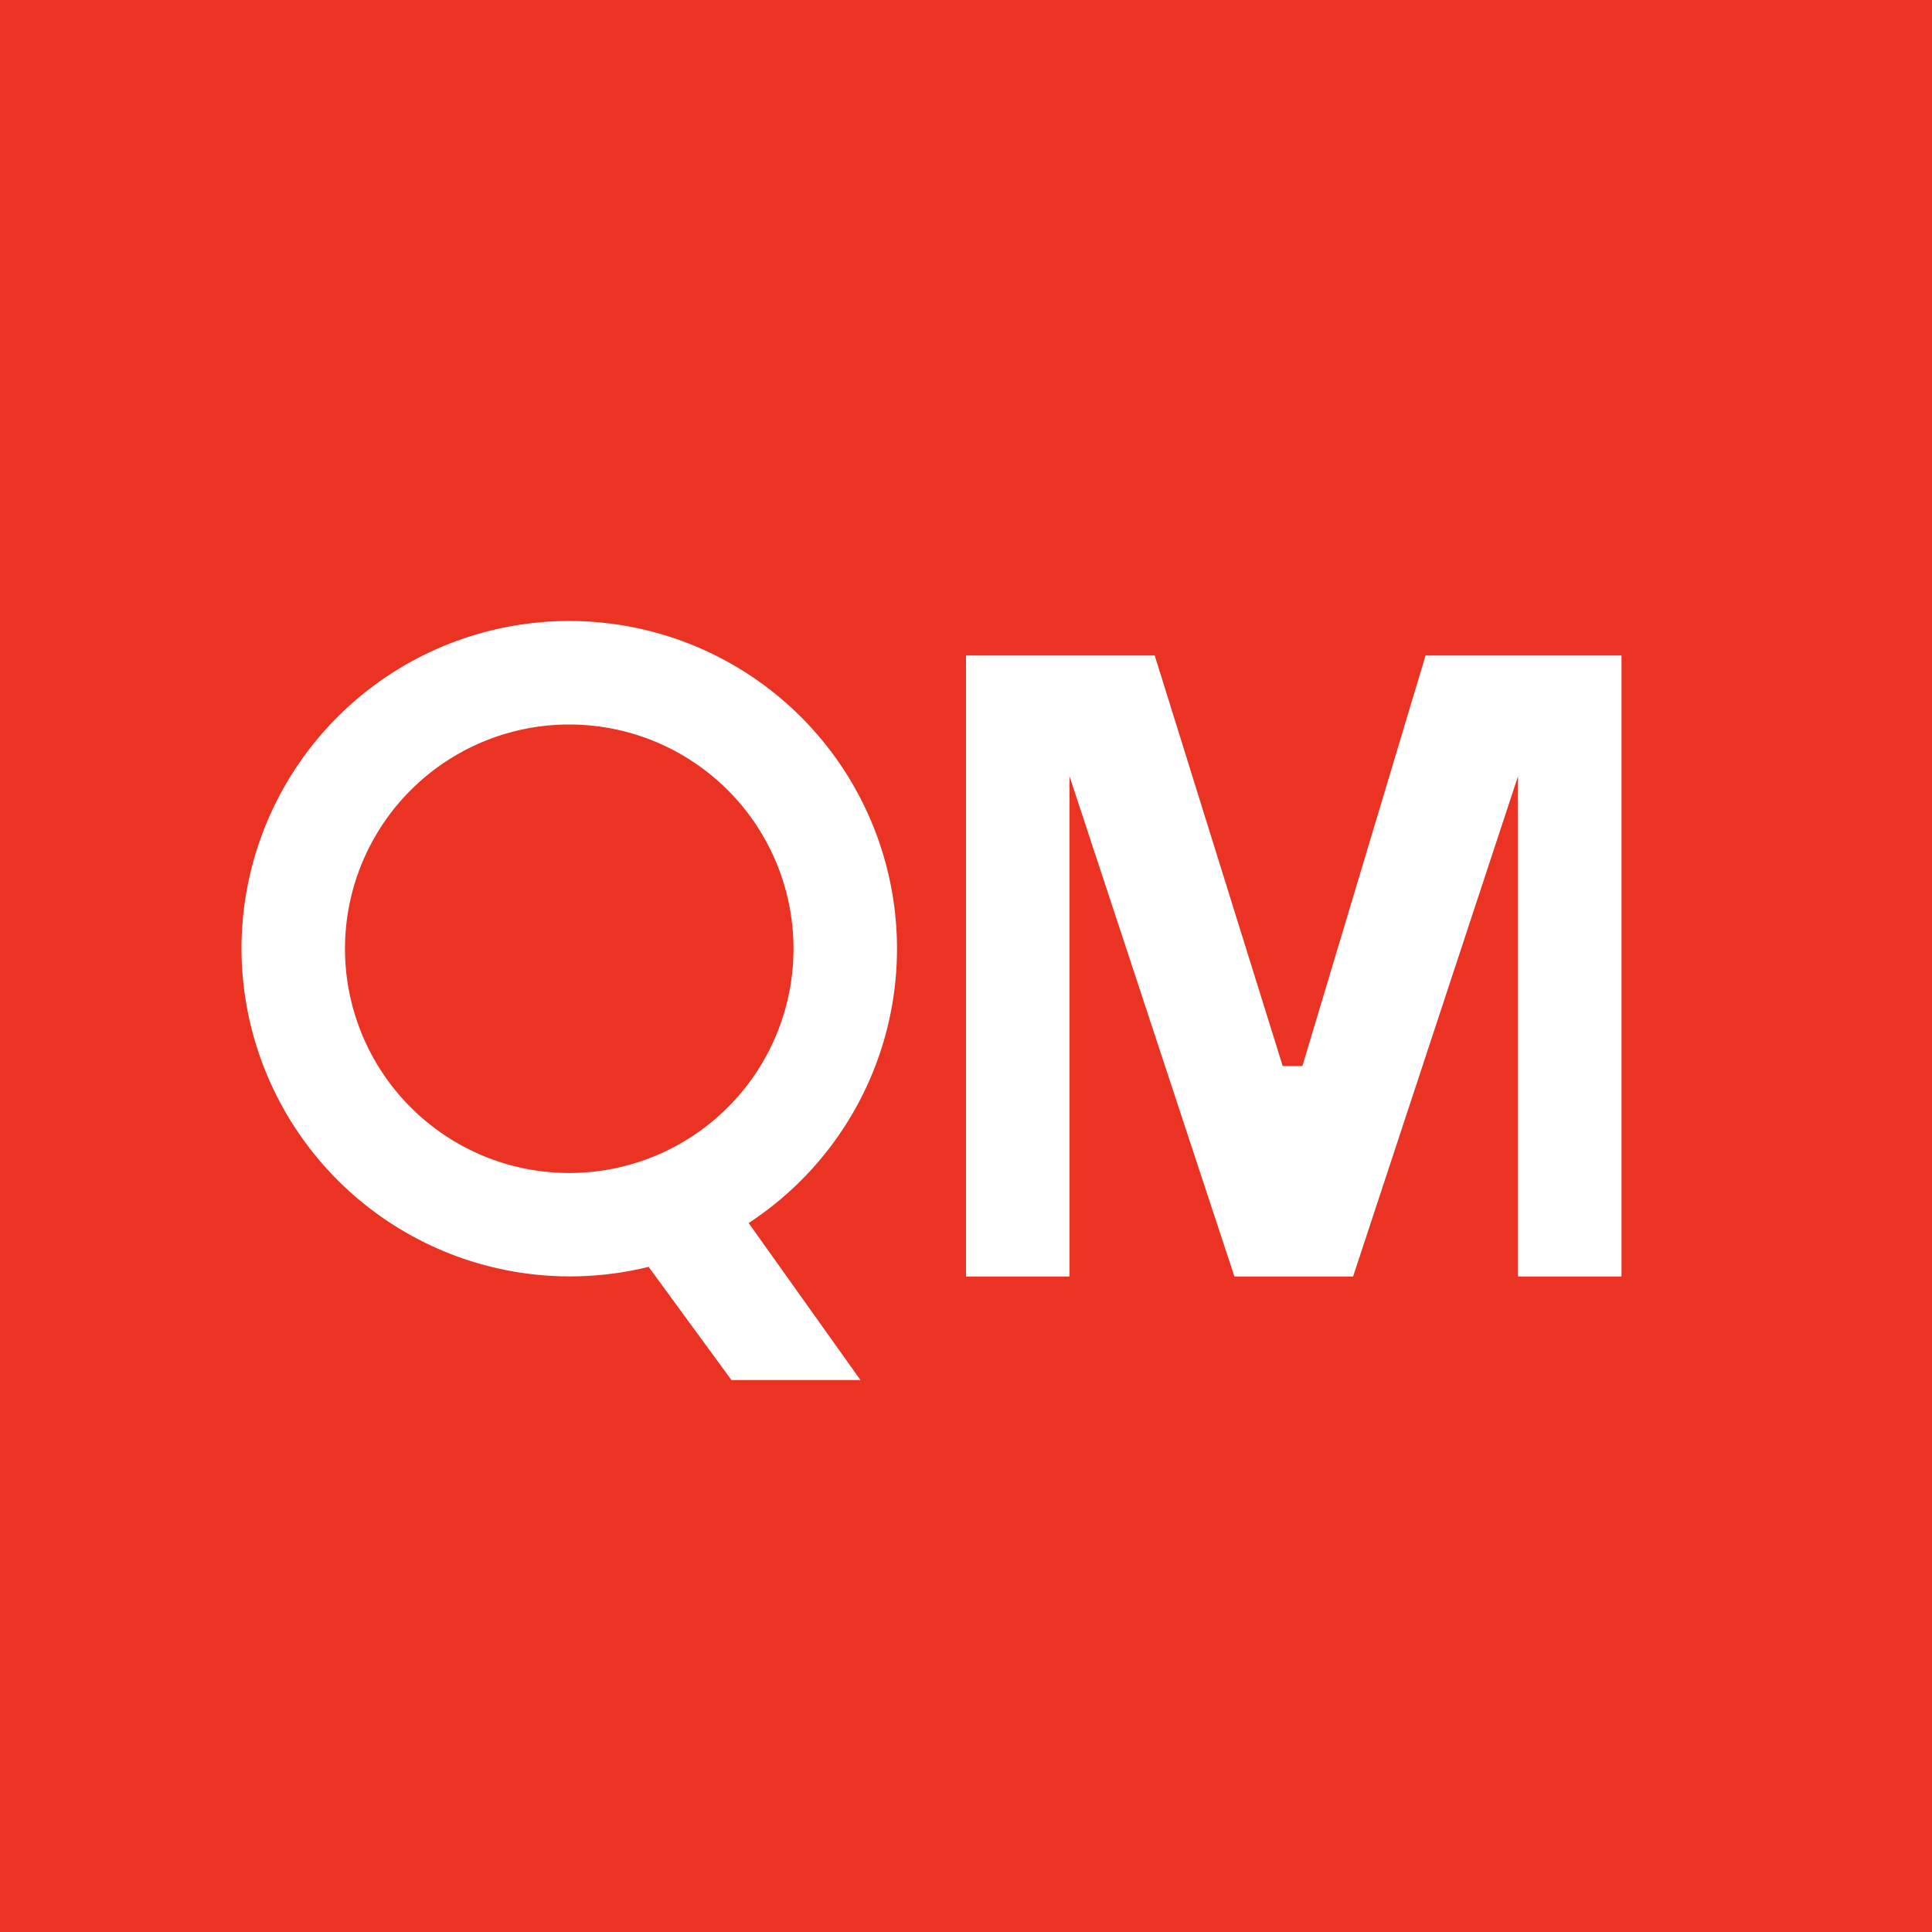 <svg width="56" height="56" viewBox="0 0 56 56" xmlns="http://www.w3.org/2000/svg"><path fill="#EA3323" d="M0 0h56v56H0z"/><path fill-rule="evenodd" d="M18.8 36.72A9.52 9.52 0 0 1 7 27.5a9.5 9.5 0 1 1 14.7 7.95L24.94 40H21.2l-2.4-3.28ZM23 27.5a6.5 6.5 0 1 1-13 0 6.5 6.5 0 0 1 13 0Z" fill="#fff"/><path d="M28 19v18h3V22.5L35.78 37h3.44L44 22.5V37h3V19h-5.68l-3.57 11.9h-.57L33.47 19H28Z" fill="#fff"/></svg>